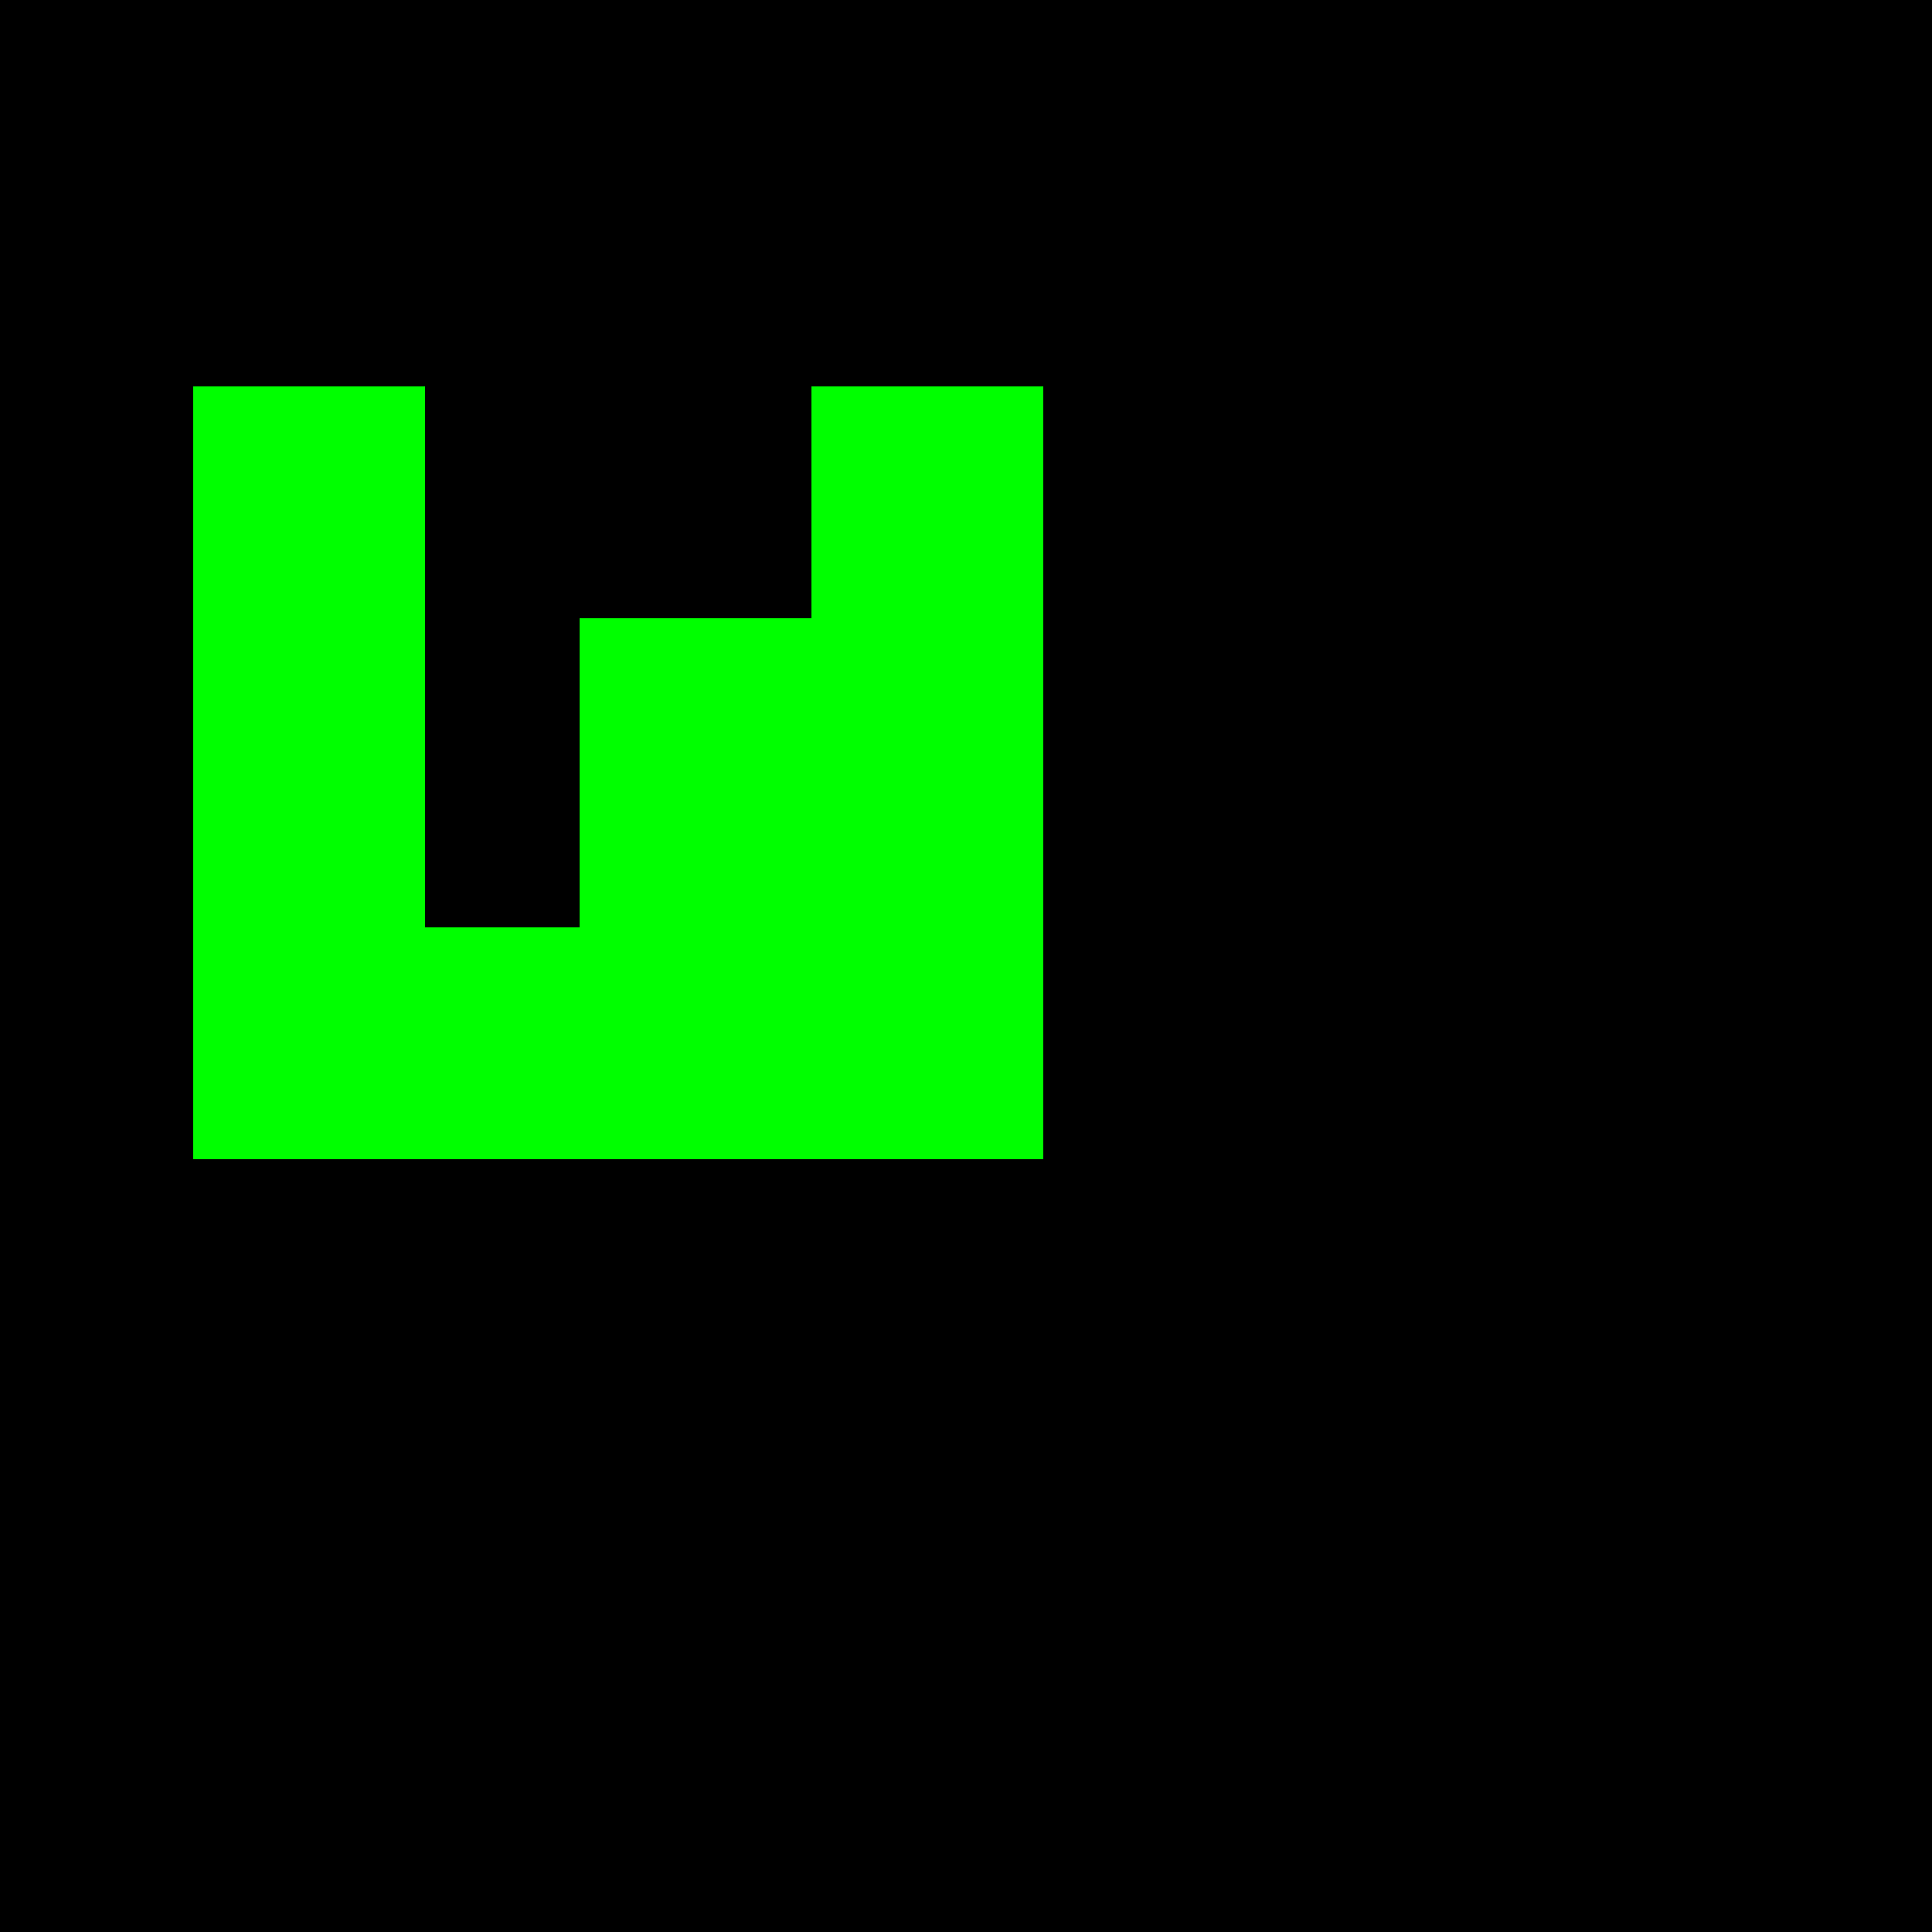 <!--

Generated by DrawGPT.
Free, open source, AI generated images in SVG, PNG, and HTML Canvas format.
https://drawgpt.ai

Created: 2024-02-05T15:18:49.956Z
Link: https://drawgpt.ai/prompt/160964/

-->
<svg xmlns="http://www.w3.org/2000/svg" xmlns:xlink="http://www.w3.org/1999/xlink" width="500" height="500"><defs/><g><rect fill="#000" stroke="none" x="0" y="0" width="512" height="512"/><rect fill="#00FF00" stroke="none" x="50" y="100" width="60" height="200"/><rect fill="#00FF00" stroke="none" x="110" y="240" width="40" height="60"/><rect fill="#00FF00" stroke="none" x="150" y="160" width="60" height="140"/><rect fill="#00FF00" stroke="none" x="210" y="100" width="60" height="200"/><path fill="none" stroke="none"/></g></svg>